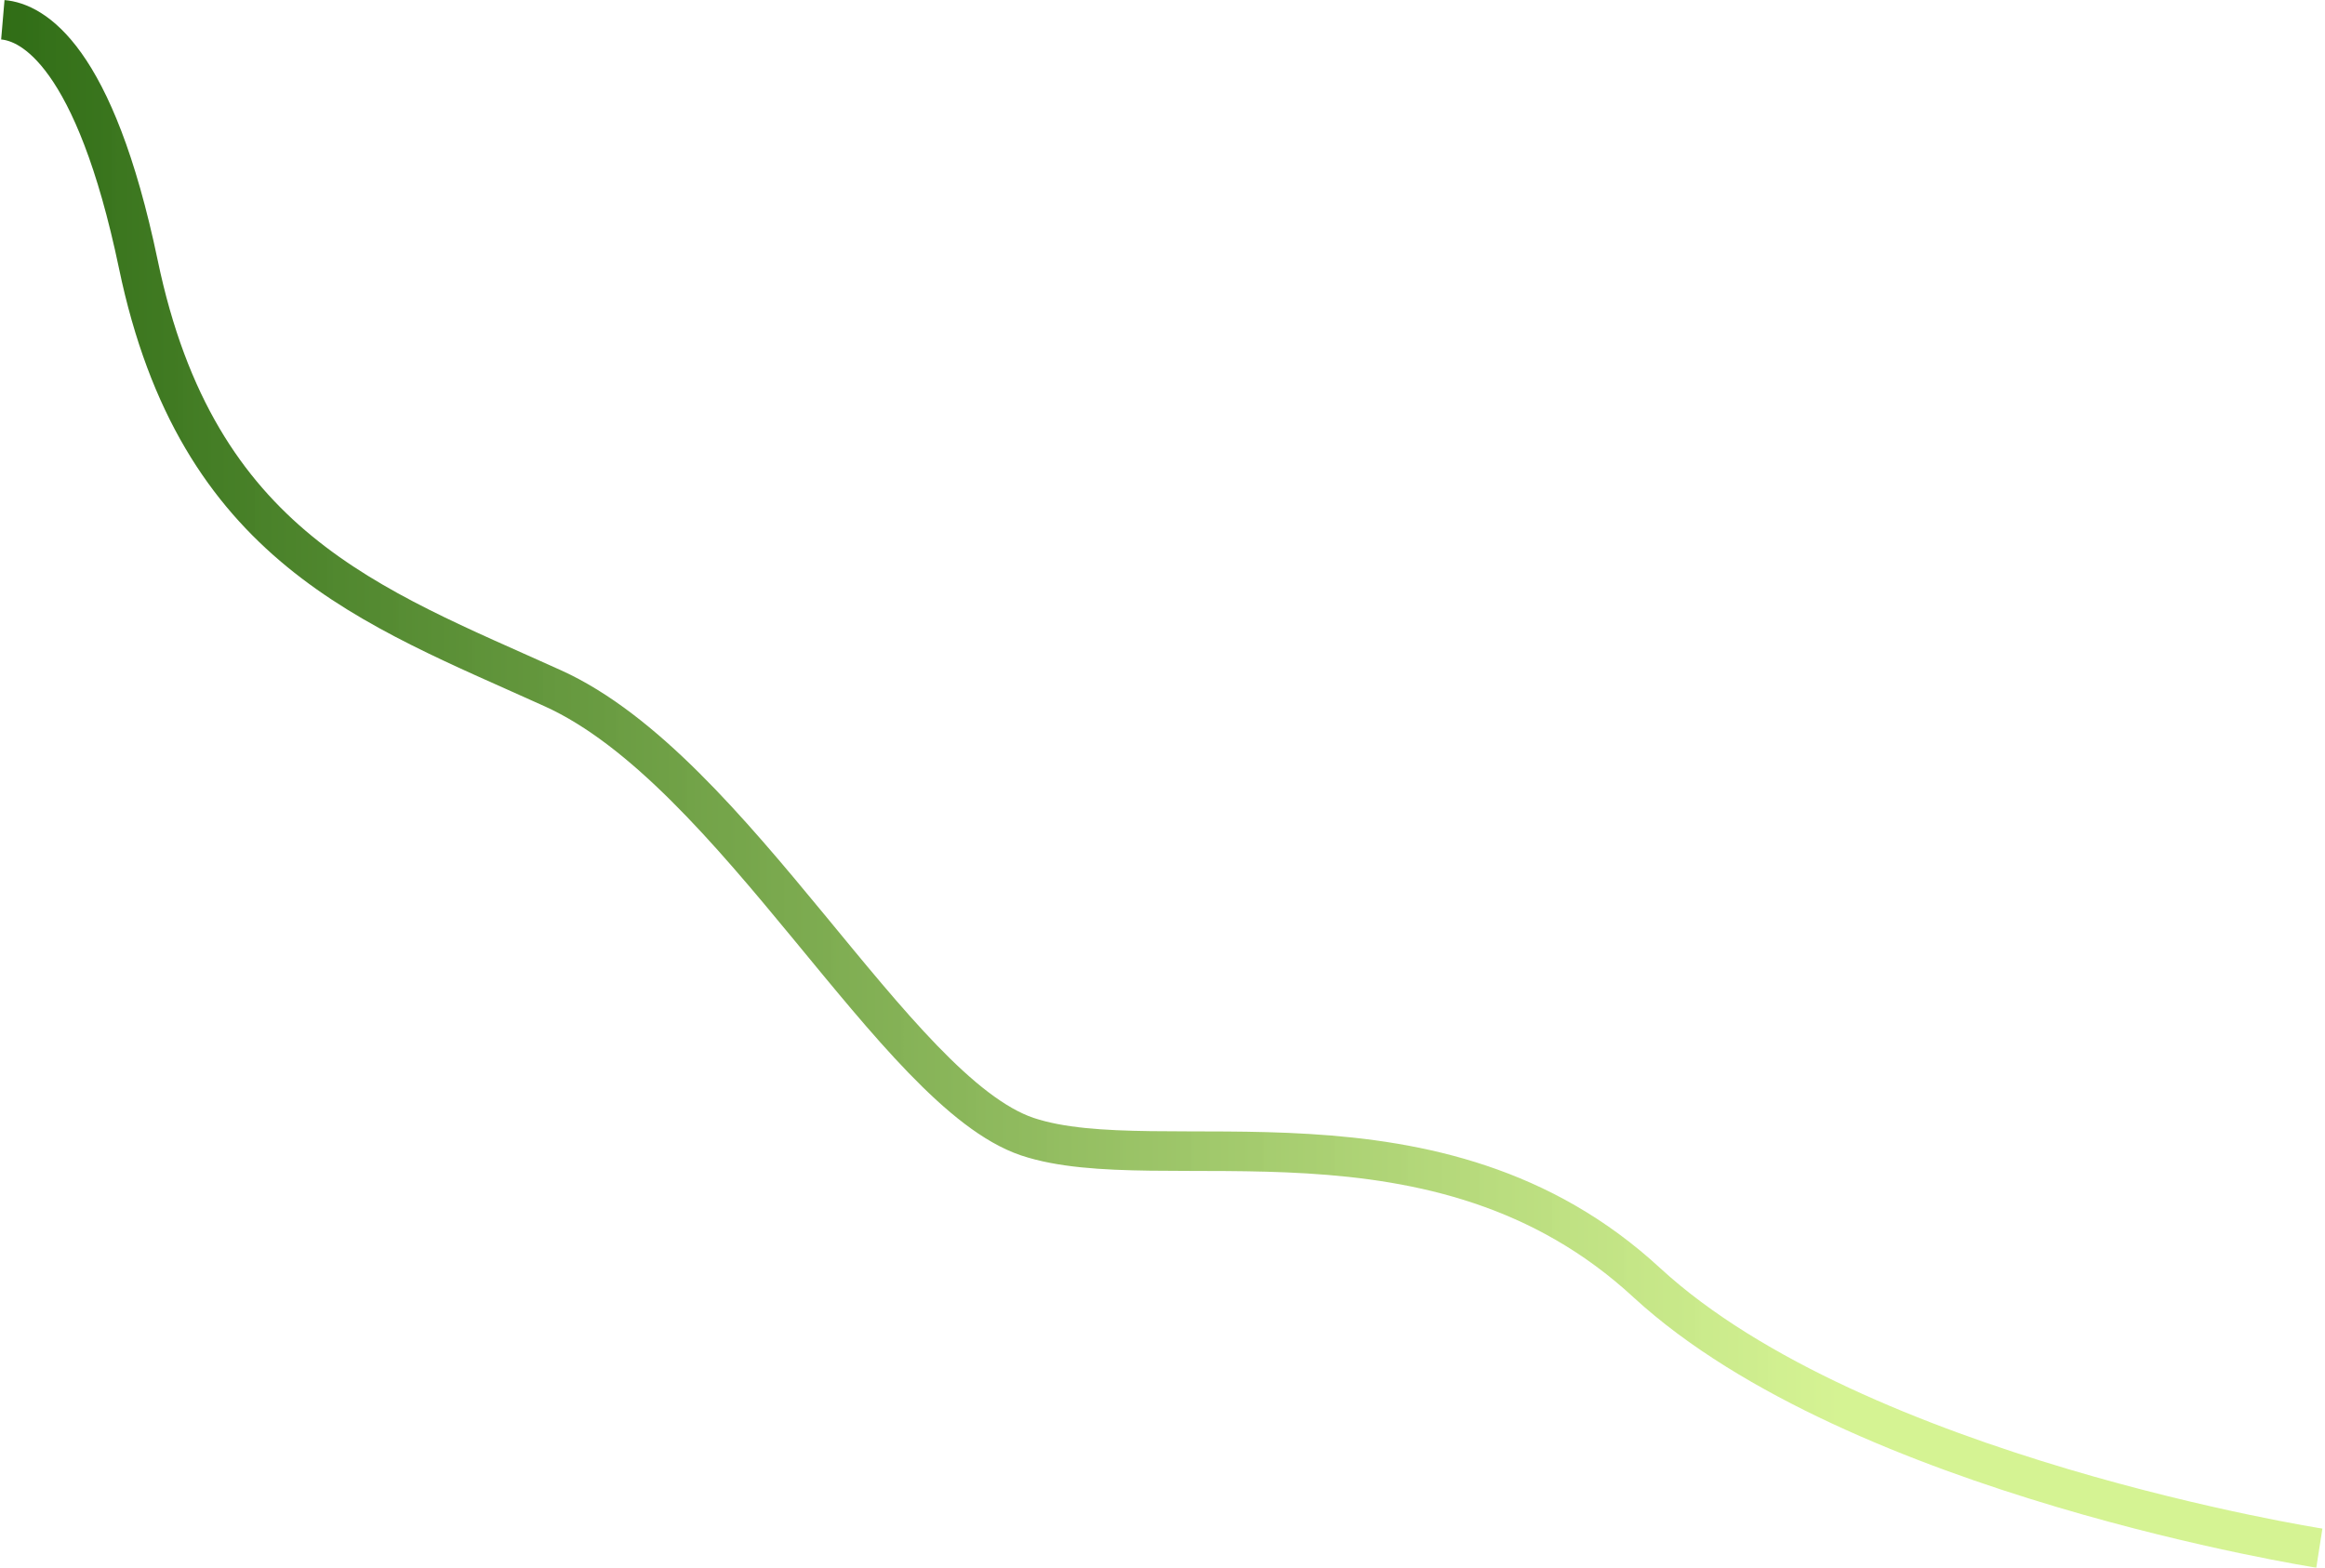 <svg width="823" height="555" viewBox="0 0 823 555" fill="none" xmlns="http://www.w3.org/2000/svg">
<path d="M821 548C821 548 657.403 522.451 583.001 454.098C508.822 385.521 410.44 418.017 363.602 402.329C316.764 386.417 260.065 272.794 195.747 243.659C131.429 214.525 69.8 193.683 48.958 93.506C33.495 19.55 11.533 7.896 1 7" stroke="url(#paint0_linear_2668_3514)" stroke-width="14" stroke-miterlimit="10"/>
<defs>
<linearGradient id="paint0_linear_2668_3514" x1="1.11" y1="6.984" x2="820.899" y2="6.984" gradientUnits="userSpaceOnUse">
<stop stop-color="#306D16"/>
<stop offset="0.793" stop-color="#D1F288" stop-opacity="0.9"/>
</linearGradient>
</defs>
</svg>
